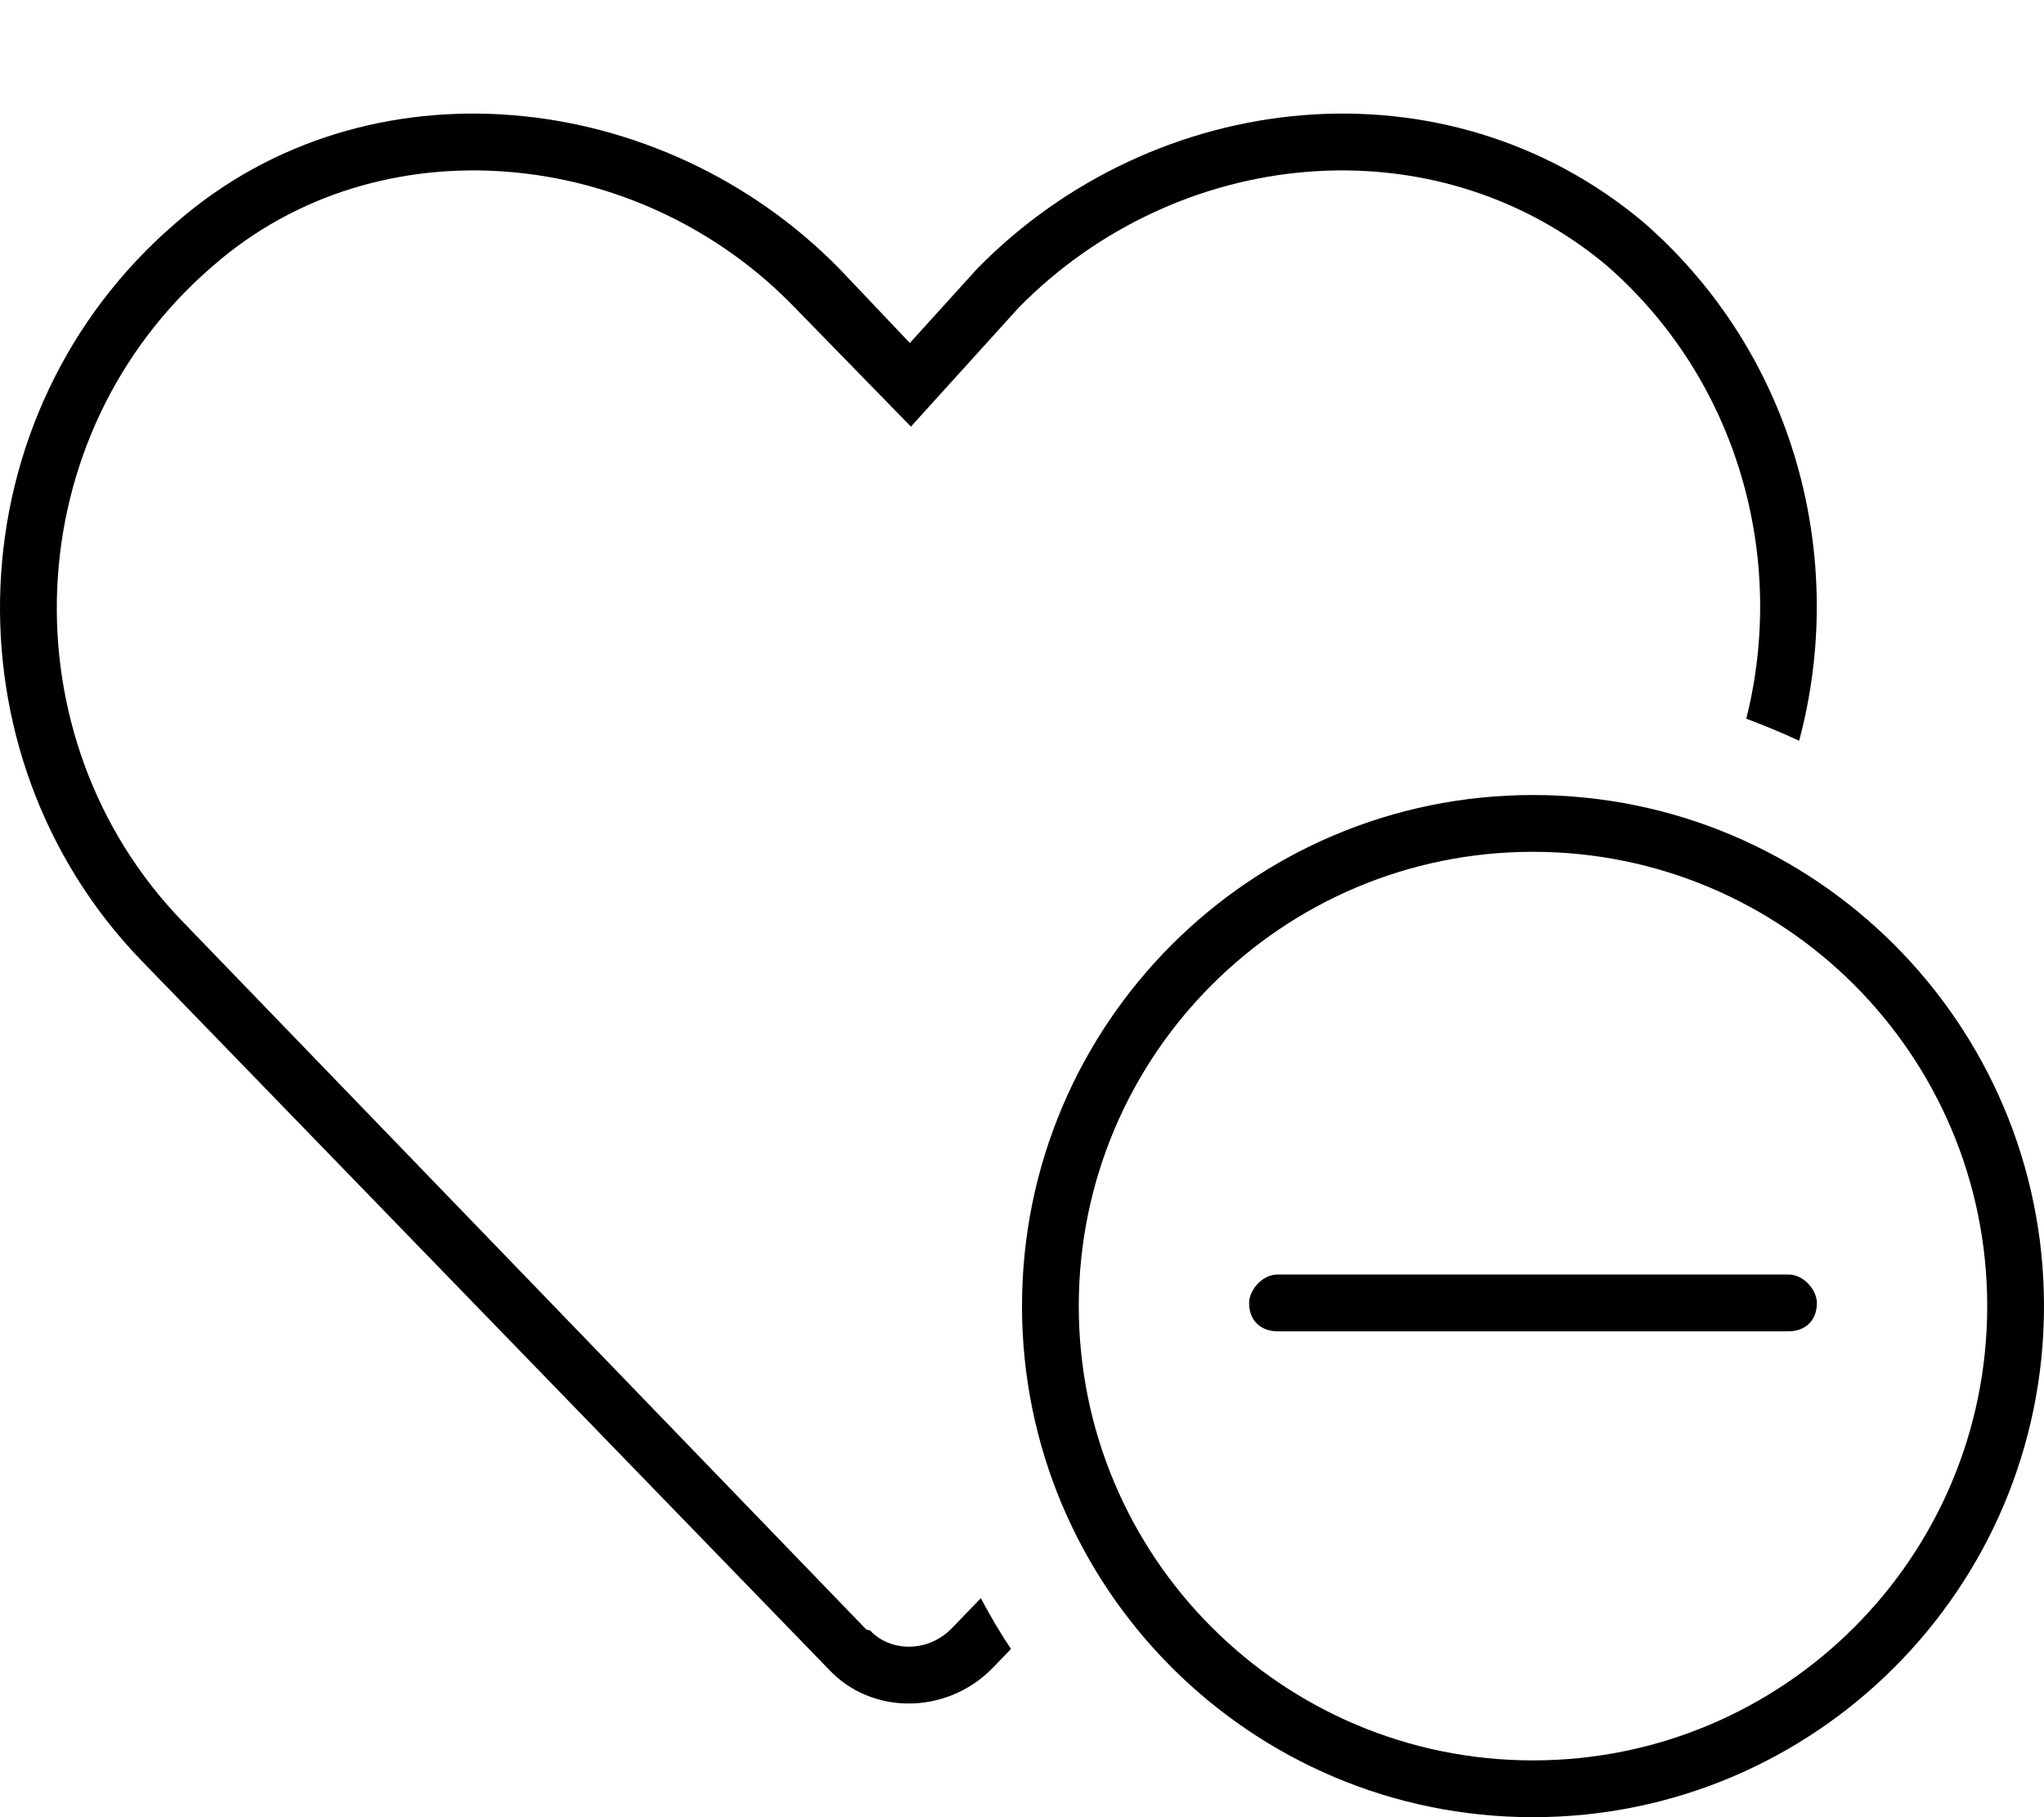 <svg xmlns="http://www.w3.org/2000/svg" viewBox="0 0 576 512"><!--! Font Awesome Pro 6.1.1 by @fontawesome - https://fontawesome.com License - https://fontawesome.com/license (Commercial License) Copyright 2022 Fonticons, Inc. --><path d="M287.1 86.64L256.7 120.2L224.1 86.79C180.1 41.06 106.8 34.17 60.2 74.75L60.11 74.83C4.288 122.7 1.603 207.9 51.22 259.4L244.1 459.1L245.2 459.4C250.6 465.2 261 465.9 268 459L276.4 450.3C279 455.2 281.8 460 284.9 464.6L279.4 470.3C266.4 483.2 245.5 483.2 233.5 470.3L39.71 270.5C-16.22 212.5-13.23 116.6 49.7 62.68C103.6 15.73 186.5 24.72 236.5 75.67L256.4 96.64L275.4 75.67C325.4 24.72 407.3 15.73 463.2 62.68C506.1 100.1 520.7 157.6 507 208.7C502.2 206.5 497.2 204.4 492.1 202.5C503.4 157.7 490.2 107.5 452.8 74.84C404.1 34.04 331.8 41.21 287.1 86.64zM512 367.1C512 372.4 508.4 375.1 504 375.1H360C355.6 375.1 352 372.4 352 367.1C352 363.6 355.6 359.1 360 359.1H504C508.4 359.1 512 363.6 512 367.1zM288 368C288 288.5 352.5 224 432 224C511.5 224 576 288.5 576 368C576 447.5 511.5 512 432 512C352.5 512 288 447.5 288 368zM432 496C502.7 496 560 438.7 560 368C560 297.3 502.7 240 432 240C361.3 240 304 297.3 304 368C304 438.7 361.3 496 432 496z"/></svg>